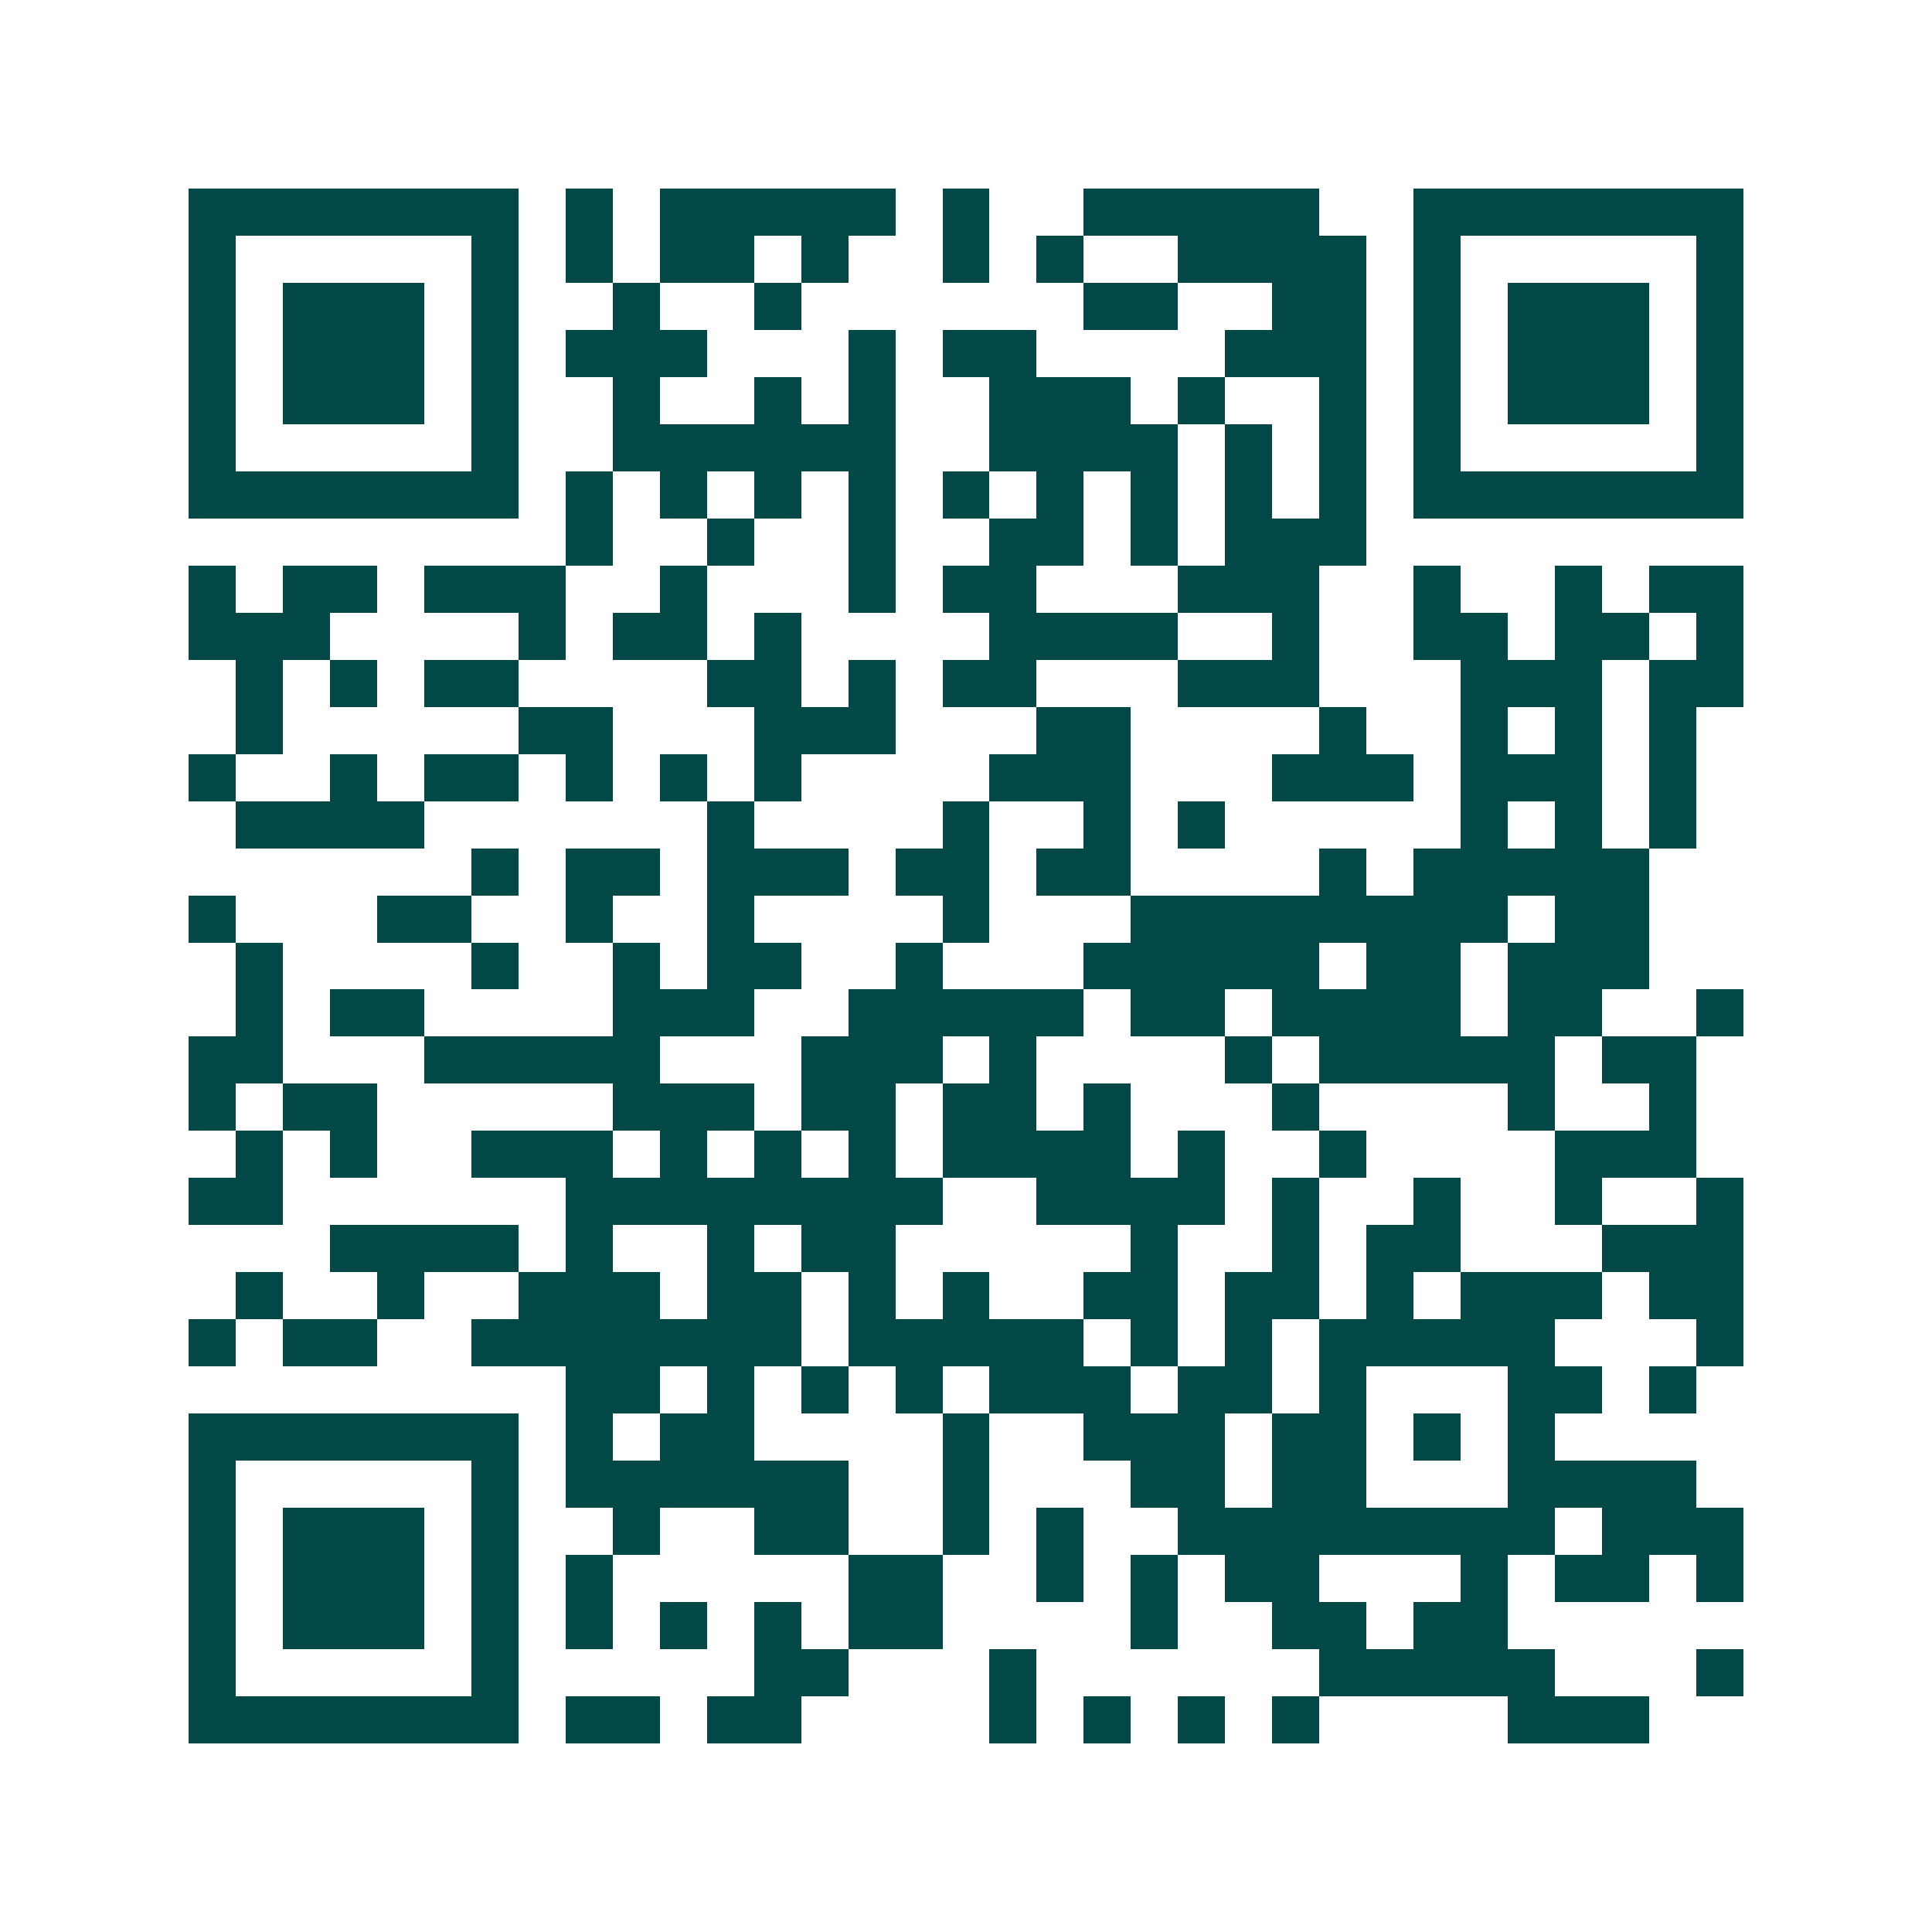 <svg xmlns="http://www.w3.org/2000/svg" width="200" height="200" viewBox="0 0 41 41" shape-rendering="crispEdges"><path fill="#ffffff" d="M0 0h41v41H0z"/><path stroke="#014847" d="M4 4.5h7m1 0h1m1 0h5m1 0h1m2 0h5m2 0h7M4 5.5h1m5 0h1m1 0h1m1 0h2m1 0h1m2 0h1m1 0h1m2 0h4m1 0h1m5 0h1M4 6.5h1m1 0h3m1 0h1m2 0h1m2 0h1m6 0h2m2 0h2m1 0h1m1 0h3m1 0h1M4 7.5h1m1 0h3m1 0h1m1 0h3m3 0h1m1 0h2m4 0h3m1 0h1m1 0h3m1 0h1M4 8.5h1m1 0h3m1 0h1m2 0h1m2 0h1m1 0h1m2 0h3m1 0h1m2 0h1m1 0h1m1 0h3m1 0h1M4 9.5h1m5 0h1m2 0h6m2 0h4m1 0h1m1 0h1m1 0h1m5 0h1M4 10.5h7m1 0h1m1 0h1m1 0h1m1 0h1m1 0h1m1 0h1m1 0h1m1 0h1m1 0h1m1 0h7M12 11.5h1m2 0h1m2 0h1m2 0h2m1 0h1m1 0h3M4 12.5h1m1 0h2m1 0h3m2 0h1m3 0h1m1 0h2m3 0h3m2 0h1m2 0h1m1 0h2M4 13.5h3m4 0h1m1 0h2m1 0h1m4 0h4m2 0h1m2 0h2m1 0h2m1 0h1M5 14.5h1m1 0h1m1 0h2m4 0h2m1 0h1m1 0h2m3 0h3m3 0h3m1 0h2M5 15.5h1m5 0h2m3 0h3m3 0h2m4 0h1m2 0h1m1 0h1m1 0h1M4 16.5h1m2 0h1m1 0h2m1 0h1m1 0h1m1 0h1m4 0h3m3 0h3m1 0h3m1 0h1M5 17.5h4m6 0h1m4 0h1m2 0h1m1 0h1m5 0h1m1 0h1m1 0h1M10 18.5h1m1 0h2m1 0h3m1 0h2m1 0h2m4 0h1m1 0h5M4 19.5h1m3 0h2m2 0h1m2 0h1m4 0h1m3 0h8m1 0h2M5 20.5h1m4 0h1m2 0h1m1 0h2m2 0h1m3 0h5m1 0h2m1 0h3M5 21.5h1m1 0h2m4 0h3m2 0h5m1 0h2m1 0h4m1 0h2m2 0h1M4 22.5h2m3 0h5m3 0h3m1 0h1m4 0h1m1 0h5m1 0h2M4 23.5h1m1 0h2m5 0h3m1 0h2m1 0h2m1 0h1m3 0h1m4 0h1m2 0h1M5 24.5h1m1 0h1m2 0h3m1 0h1m1 0h1m1 0h1m1 0h4m1 0h1m2 0h1m4 0h3M4 25.5h2m6 0h8m2 0h4m1 0h1m2 0h1m2 0h1m2 0h1M7 26.5h4m1 0h1m2 0h1m1 0h2m5 0h1m2 0h1m1 0h2m3 0h3M5 27.5h1m2 0h1m2 0h3m1 0h2m1 0h1m1 0h1m2 0h2m1 0h2m1 0h1m1 0h3m1 0h2M4 28.5h1m1 0h2m2 0h7m1 0h5m1 0h1m1 0h1m1 0h5m3 0h1M12 29.5h2m1 0h1m1 0h1m1 0h1m1 0h3m1 0h2m1 0h1m3 0h2m1 0h1M4 30.5h7m1 0h1m1 0h2m4 0h1m2 0h3m1 0h2m1 0h1m1 0h1M4 31.5h1m5 0h1m1 0h6m2 0h1m3 0h2m1 0h2m3 0h4M4 32.5h1m1 0h3m1 0h1m2 0h1m2 0h2m2 0h1m1 0h1m2 0h8m1 0h3M4 33.5h1m1 0h3m1 0h1m1 0h1m5 0h2m2 0h1m1 0h1m1 0h2m3 0h1m1 0h2m1 0h1M4 34.5h1m1 0h3m1 0h1m1 0h1m1 0h1m1 0h1m1 0h2m4 0h1m2 0h2m1 0h2M4 35.5h1m5 0h1m5 0h2m3 0h1m6 0h5m3 0h1M4 36.5h7m1 0h2m1 0h2m4 0h1m1 0h1m1 0h1m1 0h1m4 0h3"/></svg>
